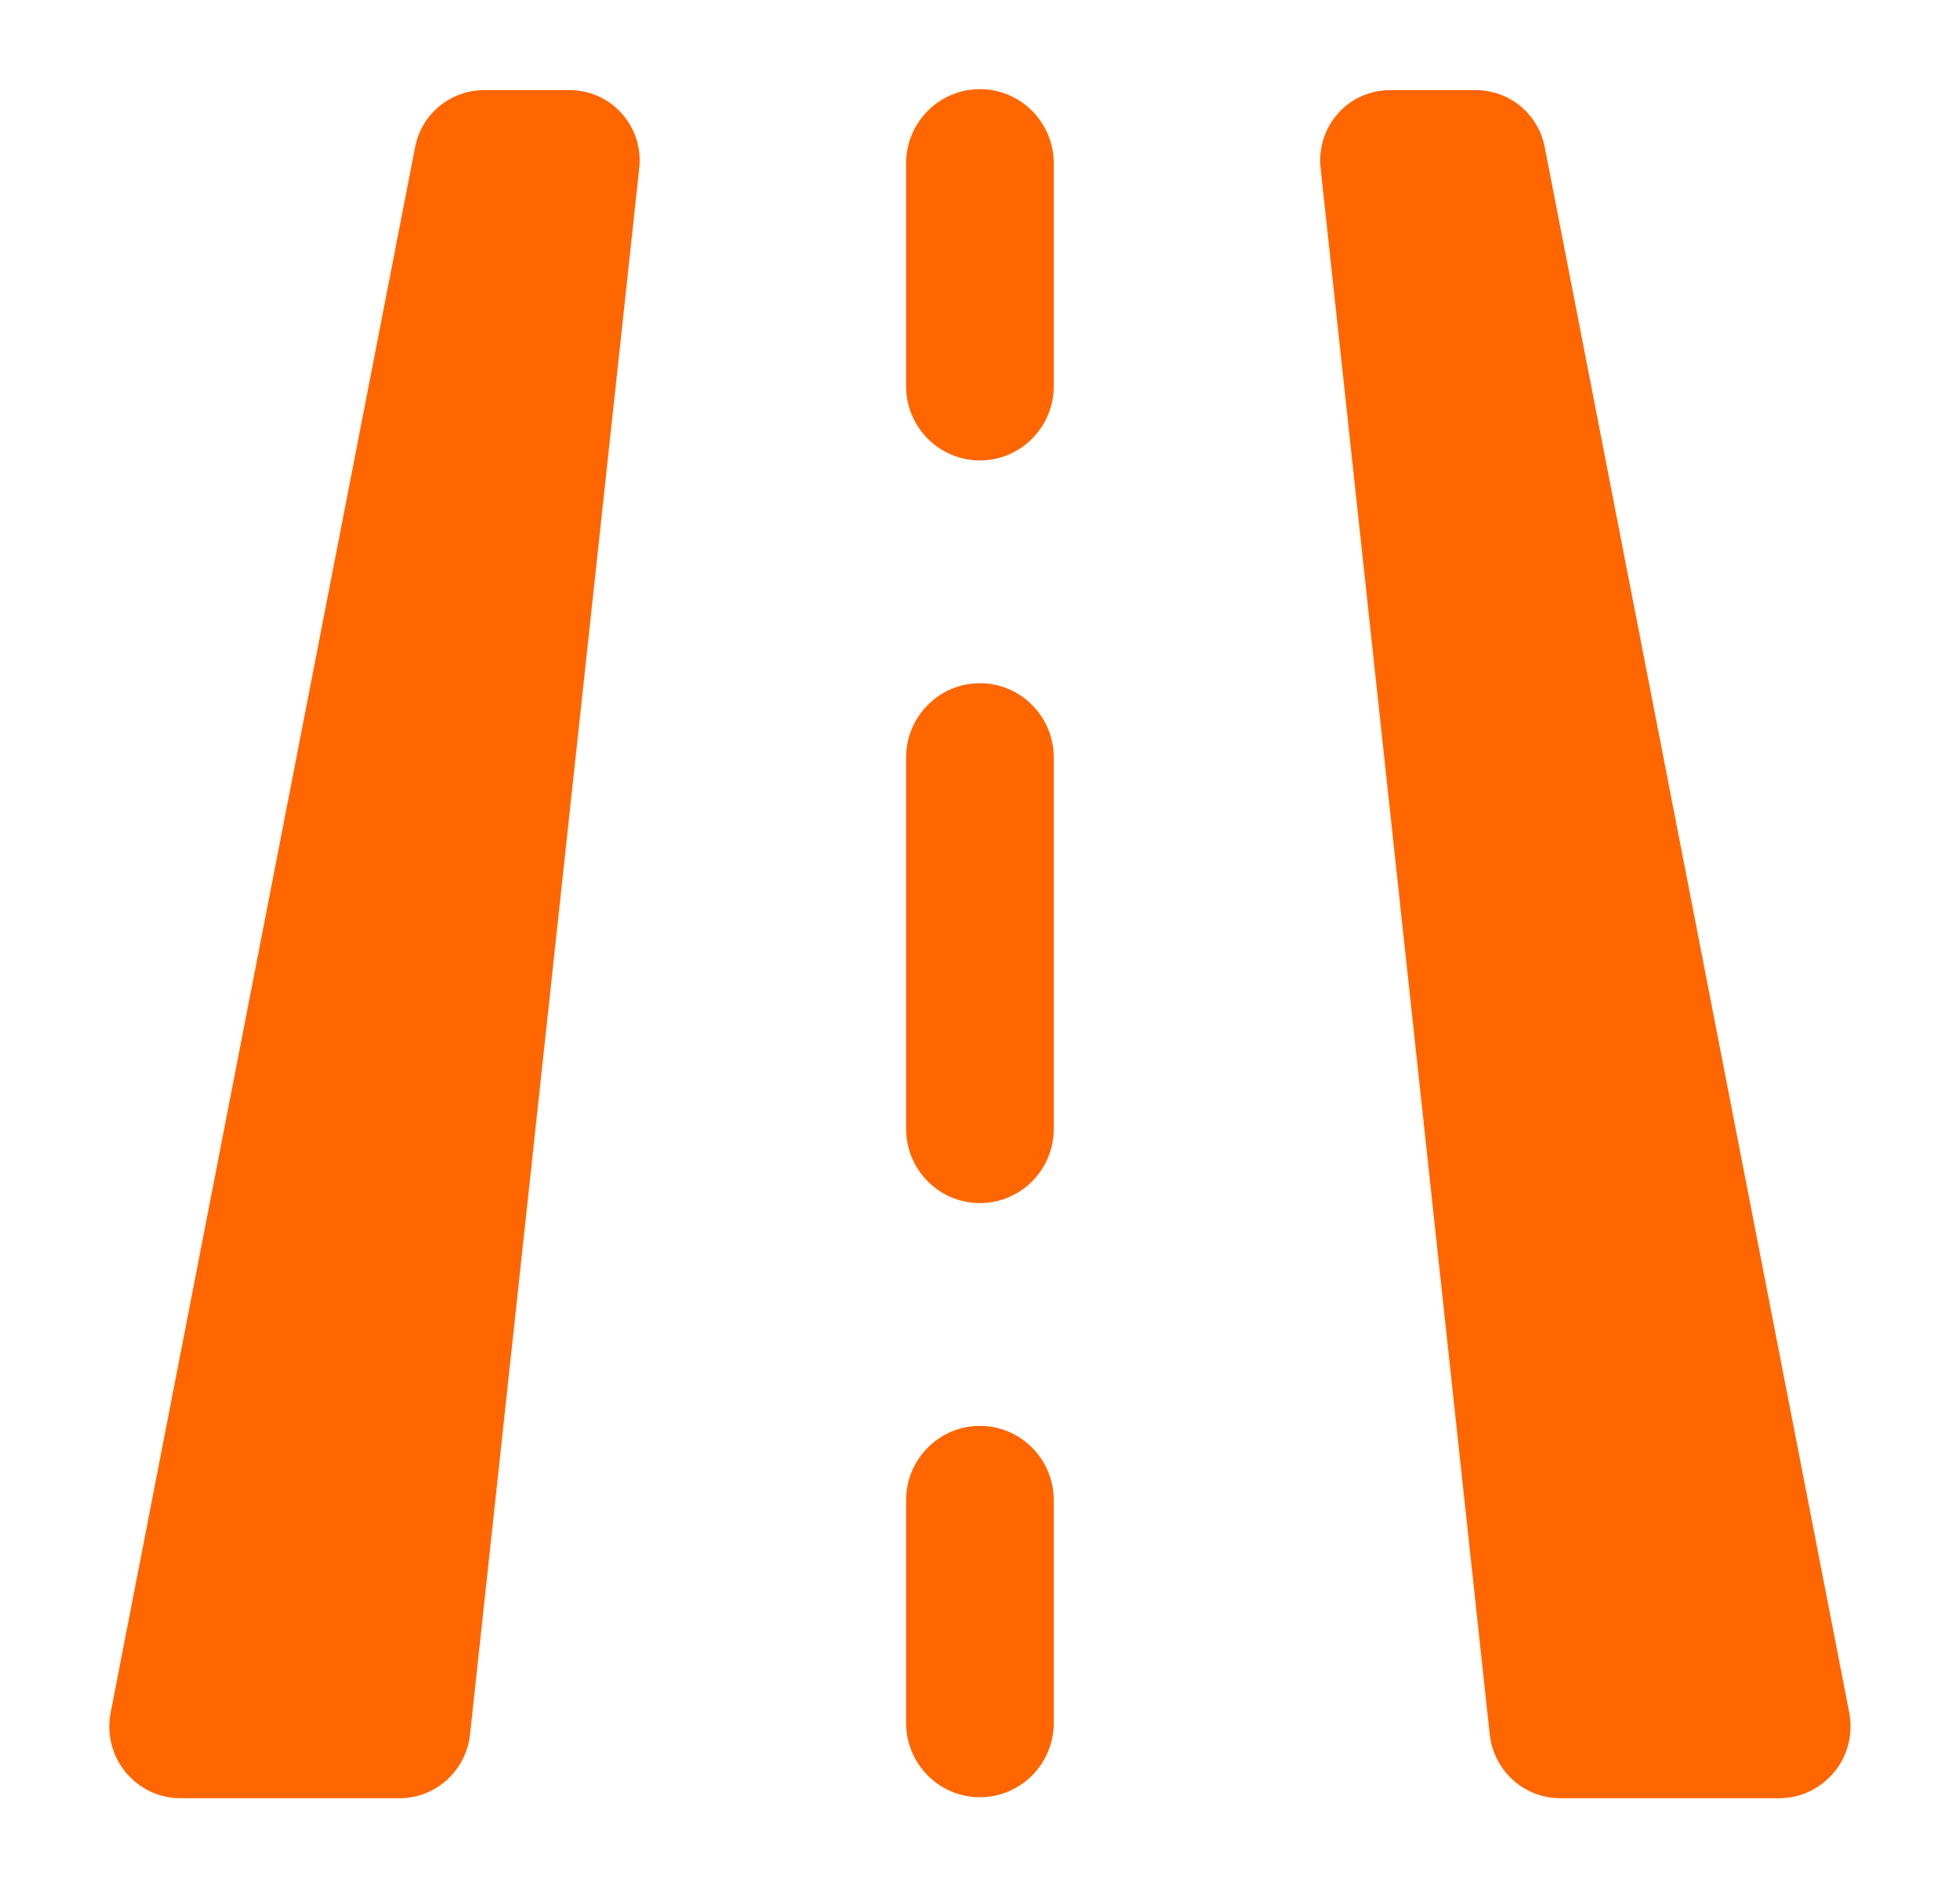 ﻿<svg xmlns="http://www.w3.org/2000/svg" viewBox="0 0 27 26" width="27" height="26">
    <path fill="#ff6600" fill-rule="evenodd" d="
	M 25.27,24.409
	C 25.086,24.634 24.81,24.772 24.52,24.772
	C 24.52,24.772 21.489,24.772 21.489,24.772
	C 20.993,24.772 20.576,24.391 20.522,23.894
	C 20.522,23.894 18.192,2.315 18.192,2.315
	C 18.162,2.039 18.251,1.766 18.435,1.559
	C 18.619,1.352 18.883,1.241 19.159,1.241
	C 19.159,1.241 20.325,1.241 20.325,1.241
	C 20.79,1.241 21.189,1.565 21.279,2.024
	C 21.279,2.024 25.474,23.593 25.474,23.593
	C 25.53,23.879 25.456,24.183 25.27,24.409
	Z
	M 13.499,24.759
	C 12.938,24.759 12.482,24.3 12.482,23.736
	C 12.482,23.736 12.482,20.667 12.482,20.667
	C 12.482,20.102 12.938,19.643 13.499,19.643
	C 14.06,19.643 14.516,20.101 14.516,20.667
	C 14.516,20.667 14.516,23.736 14.516,23.736
	C 14.516,24.3 14.06,24.759 13.499,24.759
	Z
	M 13.499,16.574
	C 12.938,16.574 12.482,16.116 12.482,15.551
	C 12.482,15.551 12.482,10.436 12.482,10.436
	C 12.482,9.871 12.938,9.412 13.499,9.412
	C 14.06,9.412 14.516,9.87 14.516,10.436
	C 14.516,10.436 14.516,15.551 14.516,15.551
	C 14.516,16.116 14.06,16.574 13.499,16.574
	Z
	M 13.499,6.343
	C 12.938,6.343 12.482,5.885 12.482,5.32
	C 12.482,5.32 12.482,2.251 12.482,2.251
	C 12.482,1.686 12.938,1.228 13.499,1.228
	C 14.06,1.228 14.516,1.686 14.516,2.251
	C 14.516,2.251 14.516,5.32 14.516,5.32
	C 14.516,5.885 14.06,6.343 13.499,6.343
	Z
	M 5.509,24.772
	C 5.509,24.772 2.478,24.772 2.478,24.772
	C 2.187,24.772 1.912,24.636 1.727,24.41
	C 1.543,24.185 1.468,23.883 1.524,23.596
	C 1.524,23.596 5.719,2.024 5.719,2.024
	C 5.809,1.565 6.209,1.241 6.674,1.241
	C 6.674,1.241 7.84,1.241 7.84,1.241
	C 8.116,1.241 8.379,1.354 8.563,1.561
	C 8.748,1.768 8.836,2.039 8.806,2.315
	C 8.806,2.315 6.475,23.893 6.475,23.893
	C 6.422,24.389 6.005,24.772 5.509,24.772
	Z
" />
</svg>
